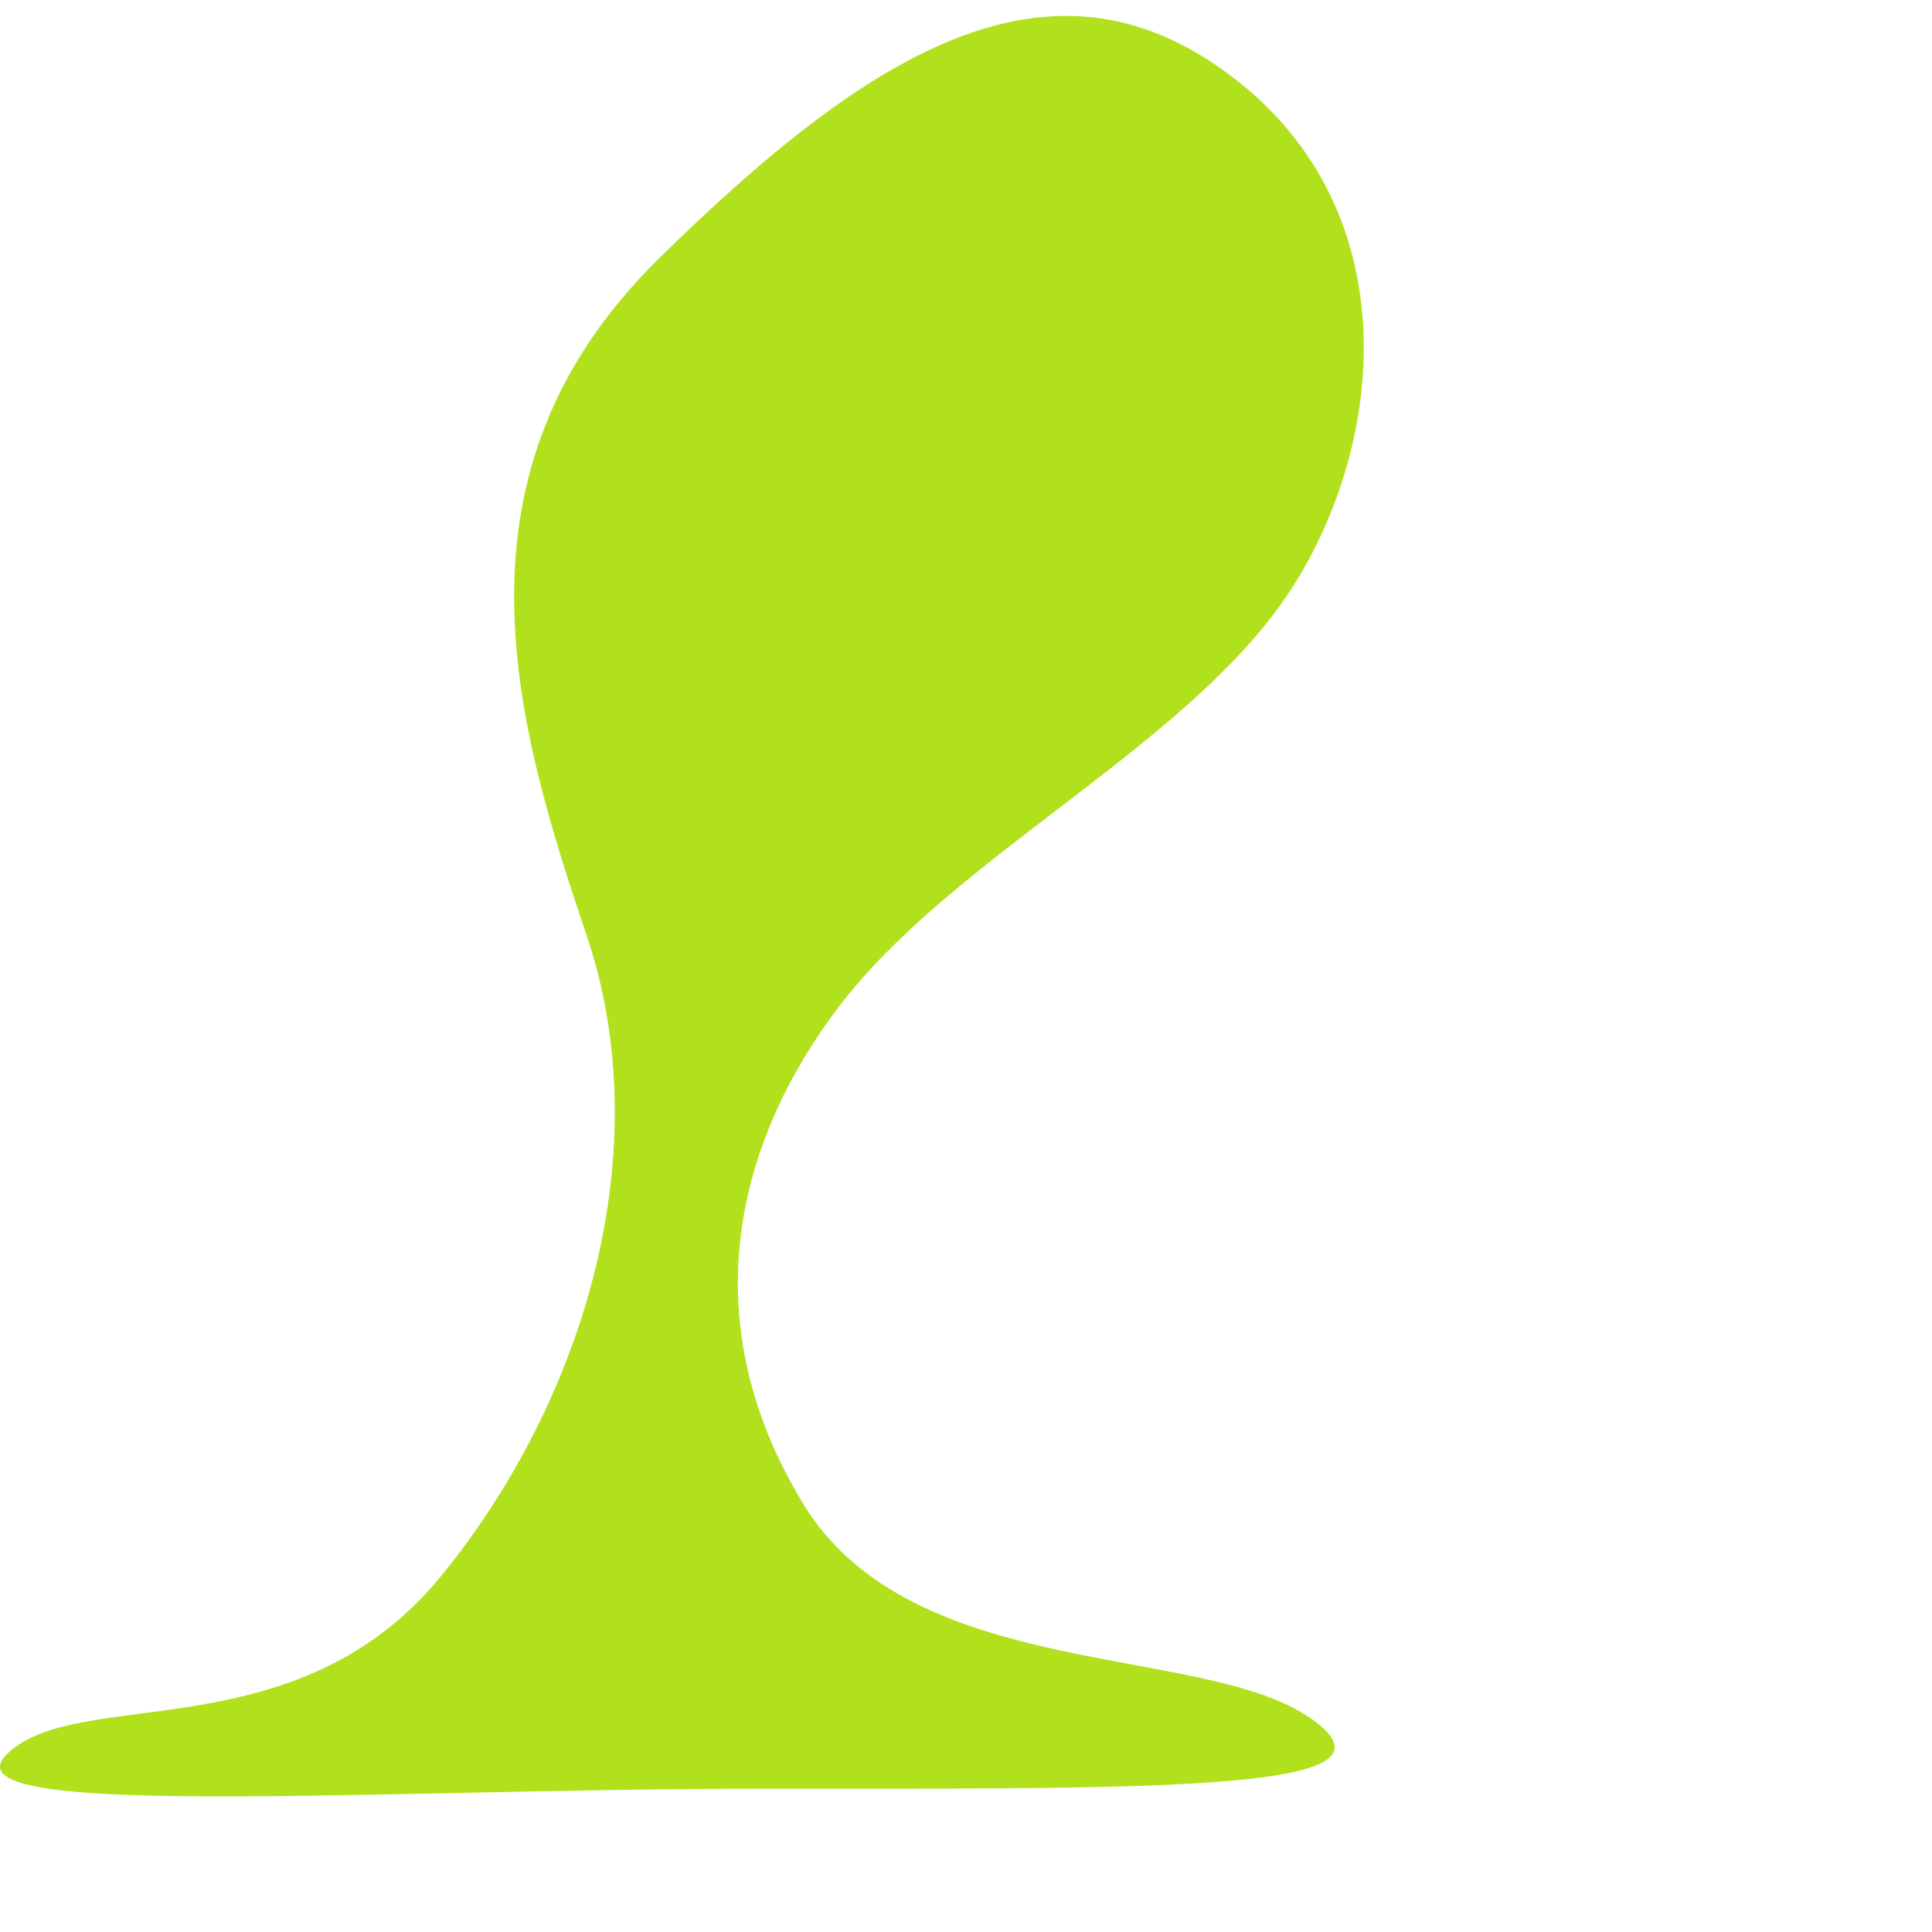<?xml version="1.0" encoding="UTF-8"?>
<svg width="51px" height="51px" viewBox="0 0 51 51" xmlns="http://www.w3.org/2000/svg">
    <path d="M0.21,46.278 C2.119,44.483 7.845,46.278 11.663,41.581 C15.48,36.885 17.389,30.31 15.48,24.674 C13.572,19.038 11.663,12.463 17.389,6.828 C23.116,1.192 27.888,-1.626 32.66,2.131 C37.432,5.888 36.477,12.463 33.614,16.221 C30.751,19.978 25.024,22.795 22.161,26.553 C19.298,30.31 18.344,35.006 21.207,39.703 C24.07,44.399 31.705,43.376 34.568,45.338 C37.432,47.301 30.751,47.217 20.252,47.217 C9.754,47.217 -1.699,48.072 0.21,46.278 Z" fill="#B1E11C"/>
</svg>
